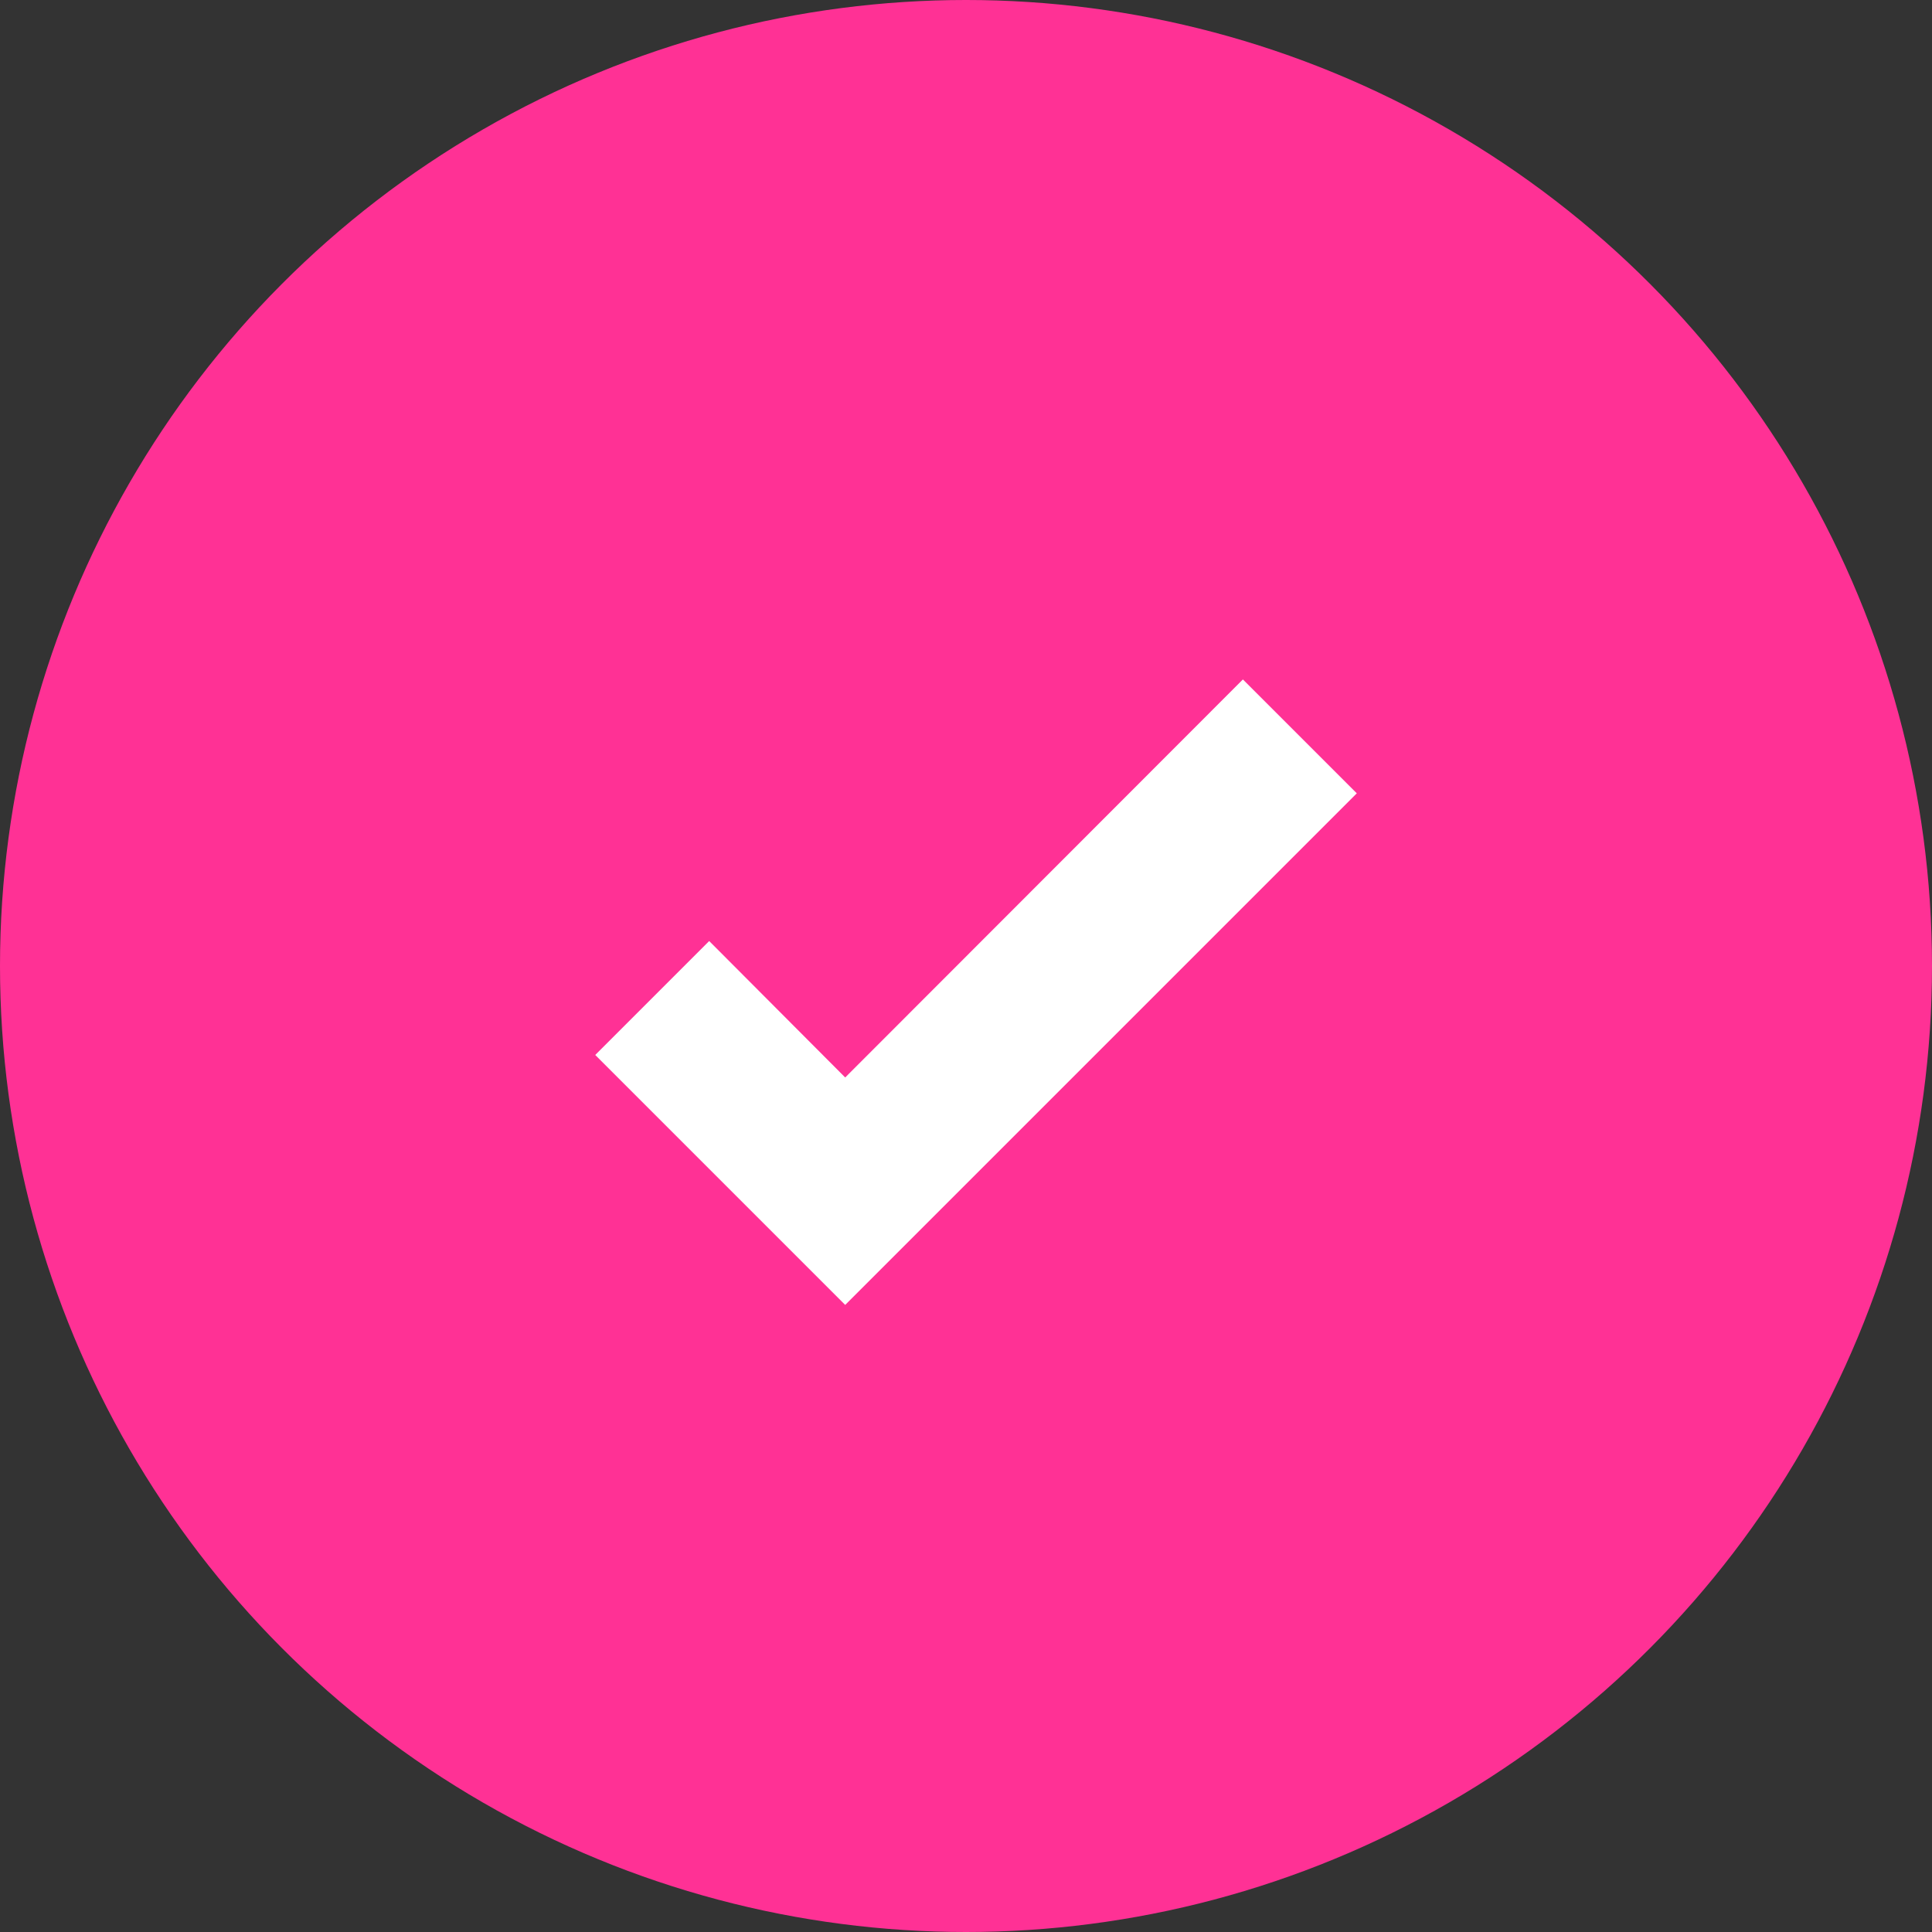<svg width="40" height="40" viewBox="0 0 40 40" fill="none" xmlns="http://www.w3.org/2000/svg">
<rect x="0" y="0" width="40" height="40" fill="#333333" stroke="none"/>
<circle cx="20" cy="20" r="20" fill="#FF3195"/>
<path d="M17.499 27.017L12.324 21.842L14.683 19.483L17.499 22.308L25.733 14.067L28.091 16.425L17.499 27.017Z" fill="white"/>
</svg>
